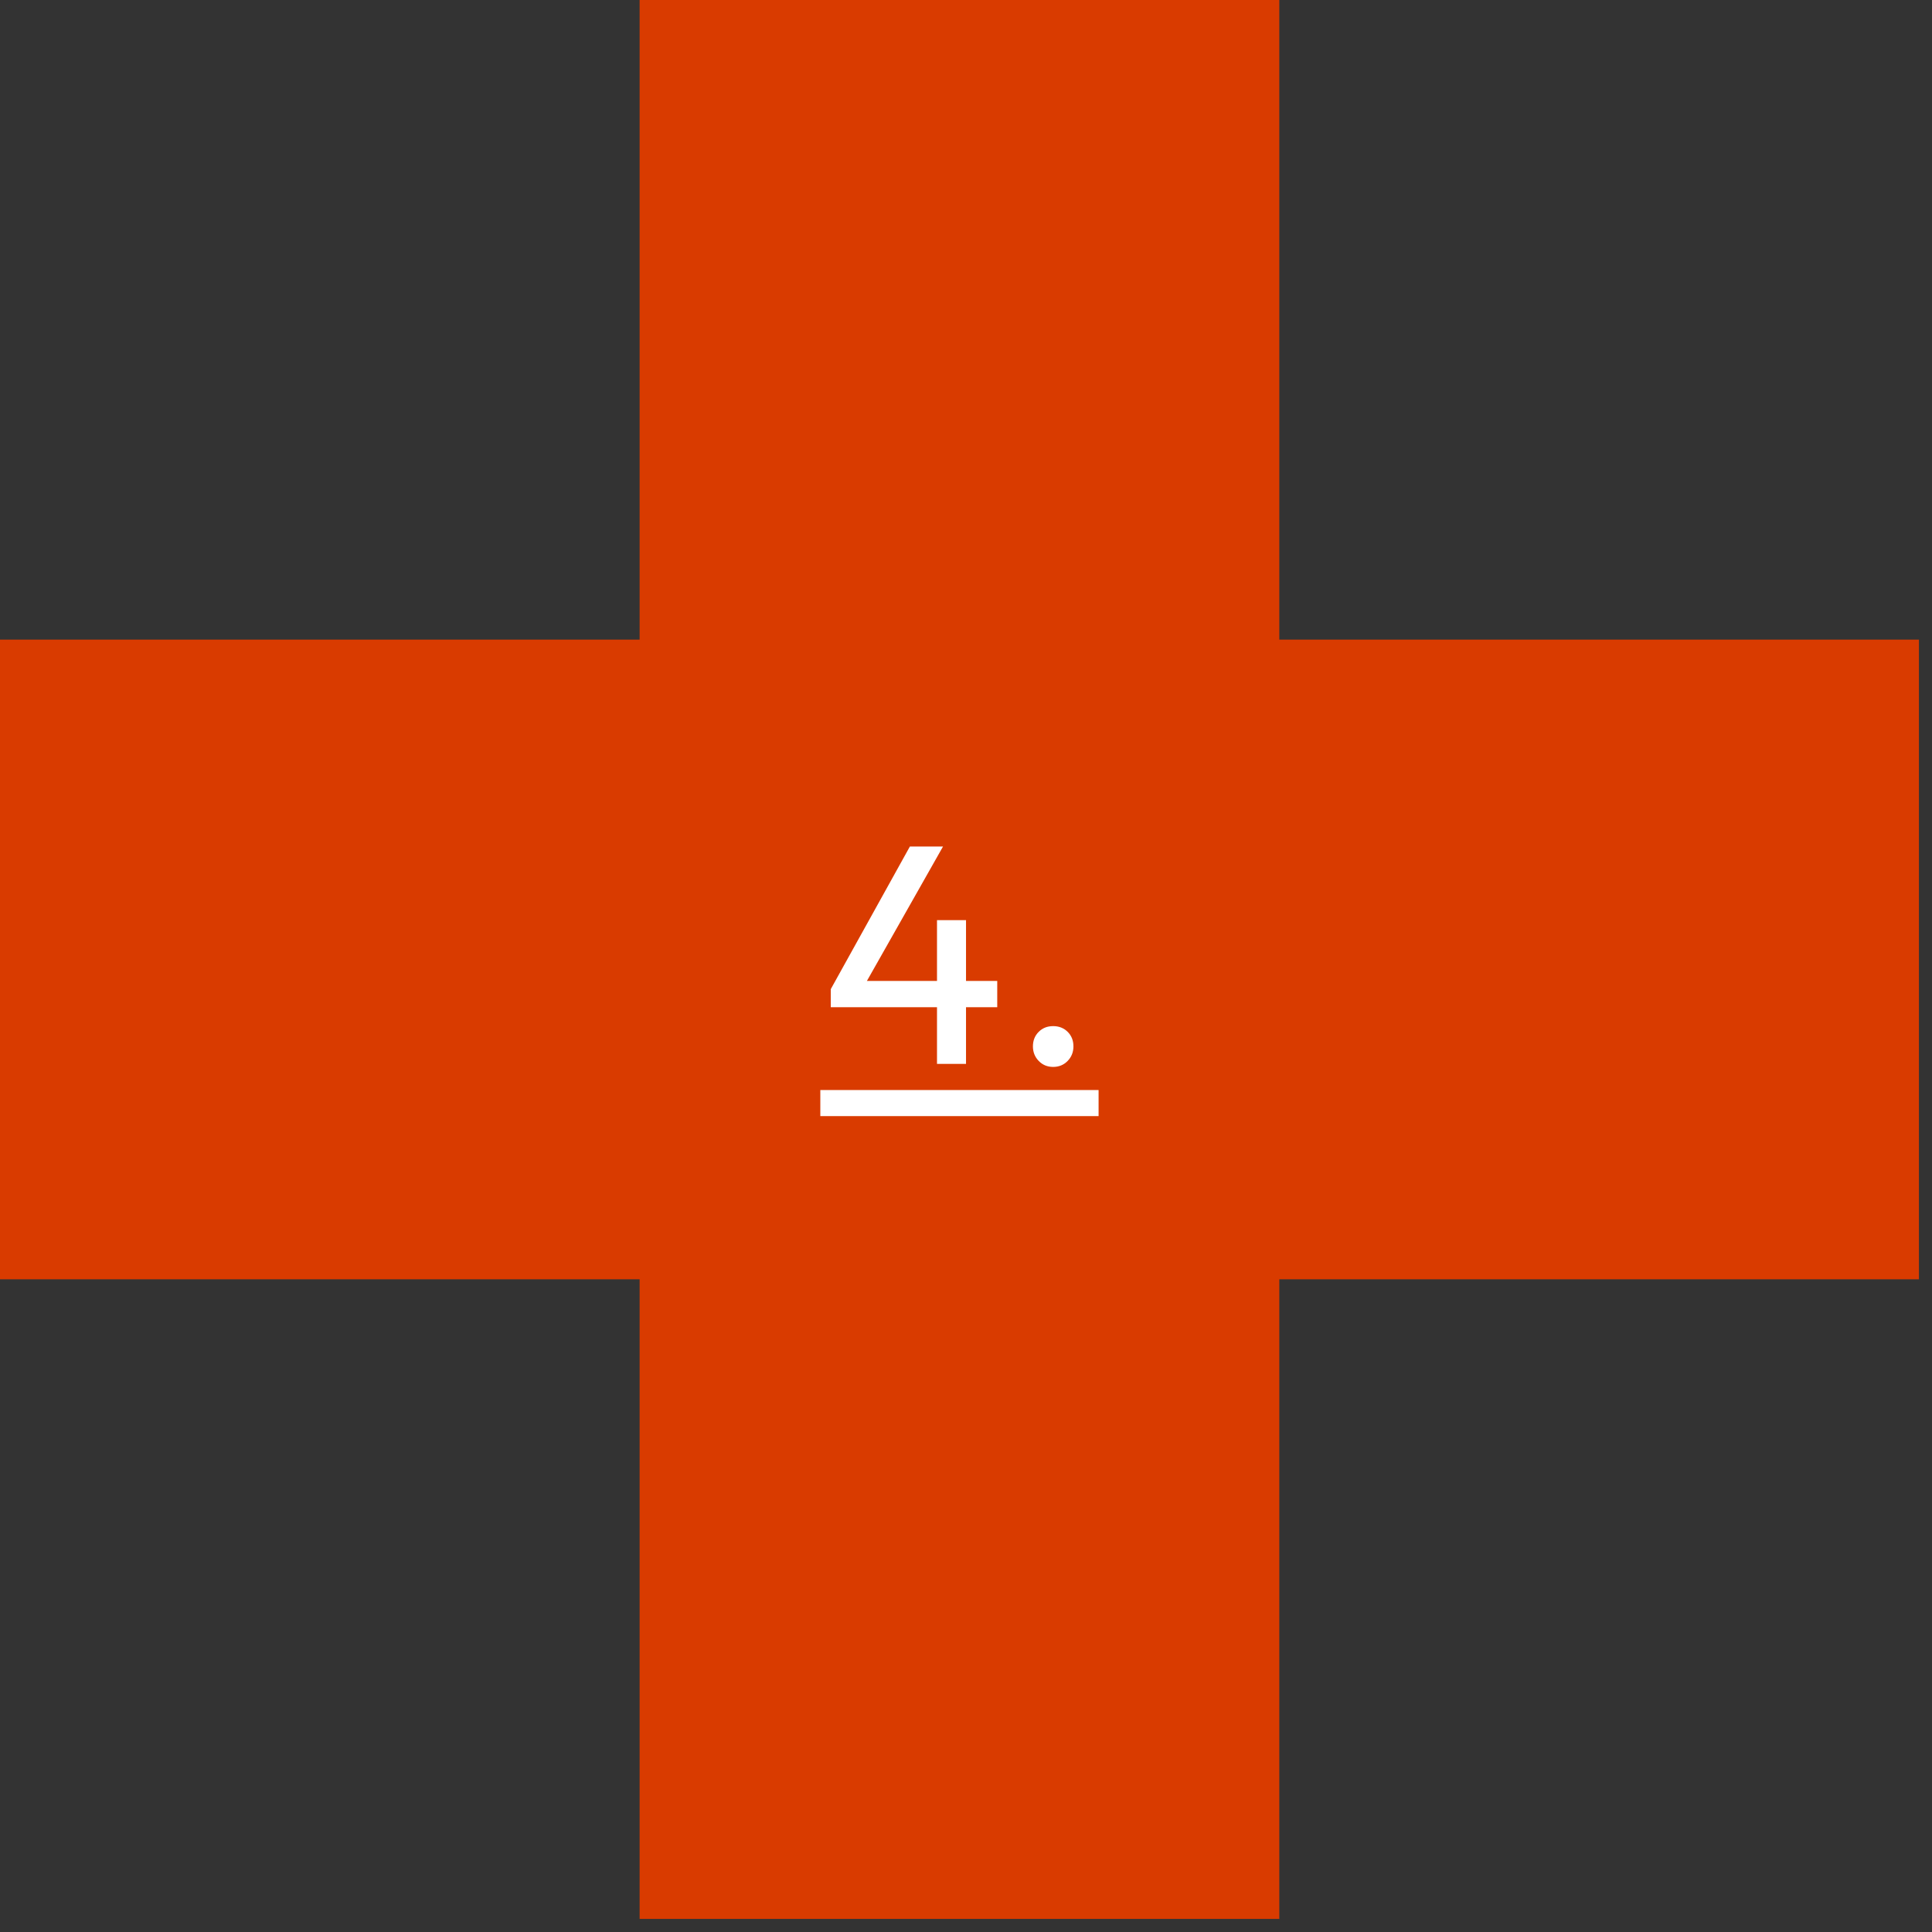 <svg xmlns="http://www.w3.org/2000/svg" xmlns:xlink="http://www.w3.org/1999/xlink" width="147" viewBox="0 0 110.25 110.25" height="147" preserveAspectRatio="xMidYMid meet"><rect x="0" y="0" width="110.25" height="110.25" fill="#333333" stroke="none"/><defs><g></g><clipPath id="d85cd006fc"><path d="M 0 0 L 109.504 0 L 109.504 109.504 L 0 109.504 Z M 0 0 " clip-rule="nonzero"></path></clipPath></defs><g clip-path="url(#d85cd006fc)"><path fill="#d93b00" d="M 36.5 0 L 73.004 0 L 73.004 36.5 L 109.504 36.5 L 109.504 73.004 L 73.004 73.004 L 73.004 109.504 L 36.5 109.504 L 36.5 73.004 L 0 73.004 L 0 36.5 L 36.5 36.5 Z M 36.5 0 " fill-opacity="1" fill-rule="evenodd"></path></g><path fill="#ffffff" d="M 46.812 62.203 L 62.691 62.203 L 62.691 63.691 L 46.812 63.691 Z M 46.812 62.203 " fill-opacity="1" fill-rule="nonzero"></path><g fill="#ffffff" fill-opacity="1"><g transform="translate(46.814, 60.712)"><g><path d="M 0.594 -4.266 L 5.109 -12.406 L 7 -12.406 L 2.391 -4.266 Z M 0.594 -3.234 L 0.594 -4.266 L 1.312 -4.734 L 10.094 -4.734 L 10.094 -3.234 Z M 6.656 0 L 6.656 -8.203 L 8.312 -8.203 L 8.312 0 Z M 6.656 0 "></path></g></g></g><g fill="#ffffff" fill-opacity="1"><g transform="translate(57.506, 60.712)"><g><path d="M 2.594 0.172 C 2.258 0.172 1.984 0.055 1.766 -0.172 C 1.547 -0.398 1.438 -0.676 1.438 -1 C 1.438 -1.332 1.547 -1.609 1.766 -1.828 C 1.984 -2.047 2.258 -2.156 2.594 -2.156 C 2.926 -2.156 3.203 -2.047 3.422 -1.828 C 3.641 -1.609 3.75 -1.332 3.75 -1 C 3.75 -0.676 3.641 -0.398 3.422 -0.172 C 3.203 0.055 2.926 0.172 2.594 0.172 Z M 2.594 0.172 "></path></g></g></g></svg>